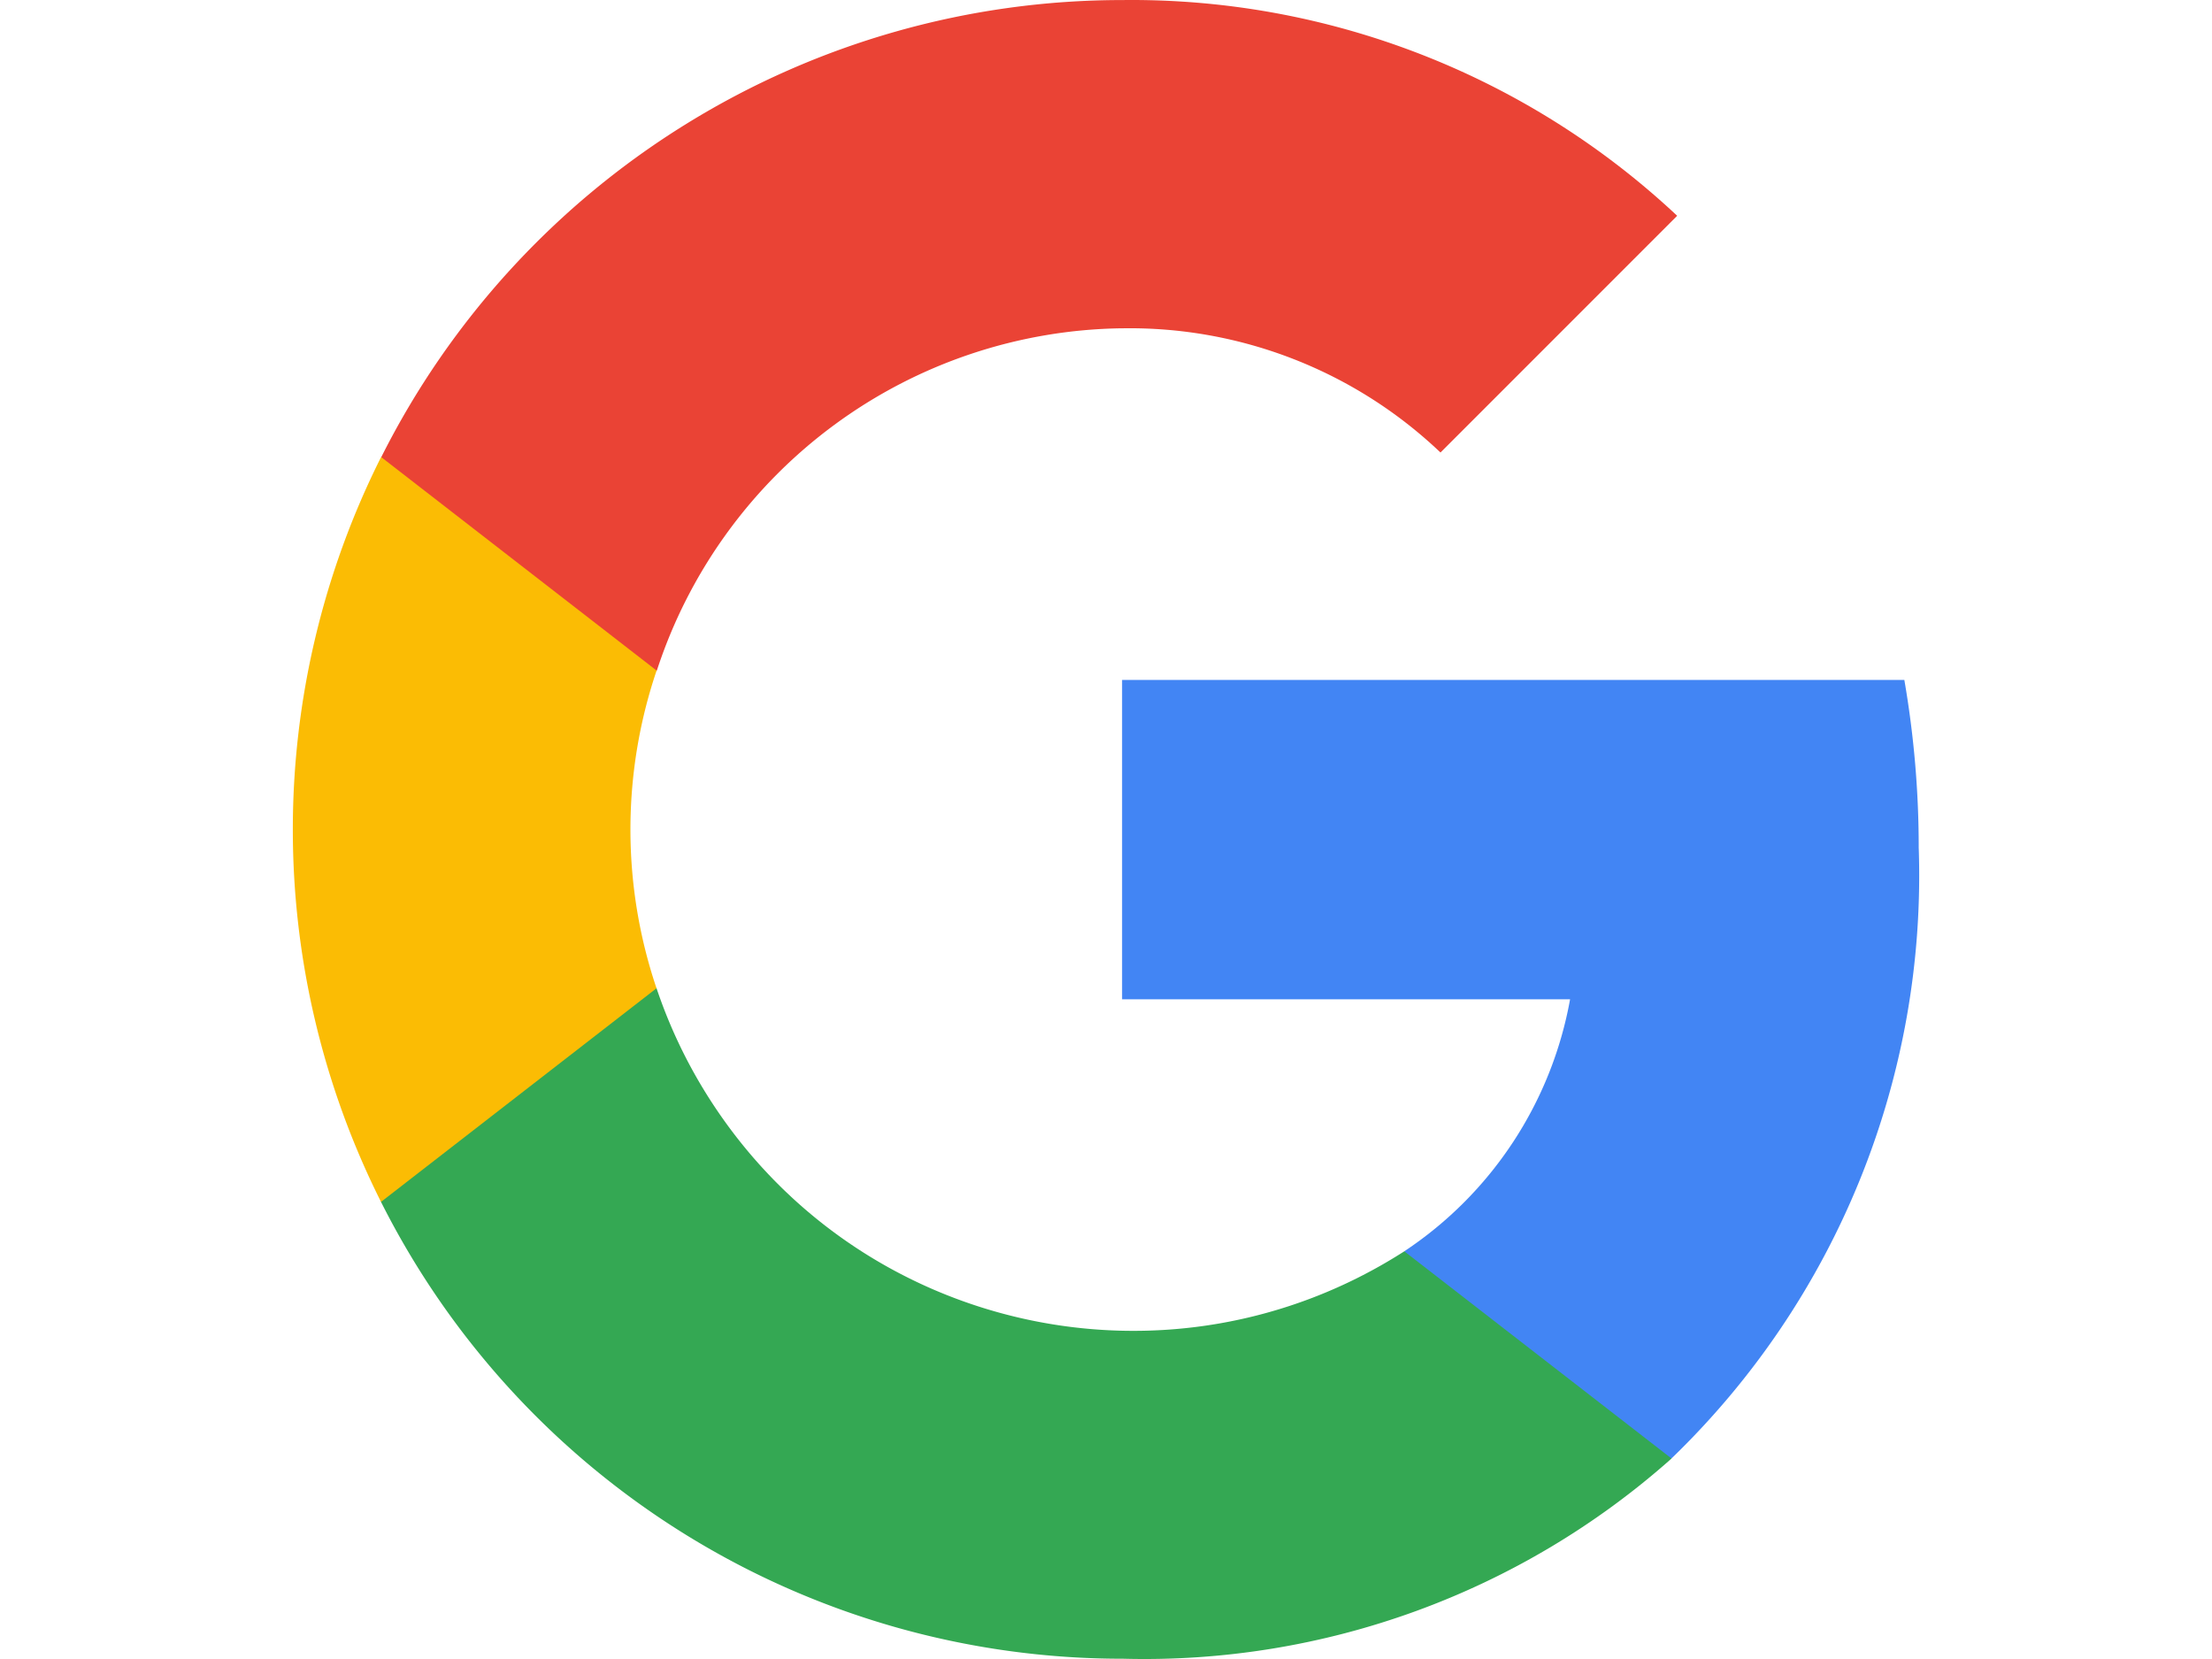 <svg xmlns="http://www.w3.org/2000/svg" width="80" height="60"><path d="M69.393 30.685a35.5 35.5 0 0 0-.52-6.095H40.582v11.551h16.202a13.89 13.89 0 0 1-5.995 9.113v7.494h9.661a29.285 29.285 0 0 0 8.944-22.064z" fill="#4285f4"/><path d="M40.582 59.989a28.69 28.69 0 0 0 19.872-7.24l-9.665-7.494c-8.453 5.419-19.698 2.959-25.117-5.494a18.146 18.146 0 0 1-1.927-4.019H13.78v7.727A30 30 0 0 0 40.581 59.99z" fill="#34a853"/><path d="M23.744 35.743a17.941 17.941 0 0 1 0-11.483v-7.724H13.78a30.02 30.02 0 0 0 0 26.932l9.963-7.725z" fill="#fbbc04"/><path d="M40.582 11.874a16.292 16.292 0 0 1 11.515 4.492l8.56-8.562A28.844 28.844 0 0 0 40.59.002a29.985 29.985 0 0 0-26.801 16.531l9.965 7.724a17.94 17.94 0 0 1 16.827-12.384z" fill="#ea4335"/></svg>